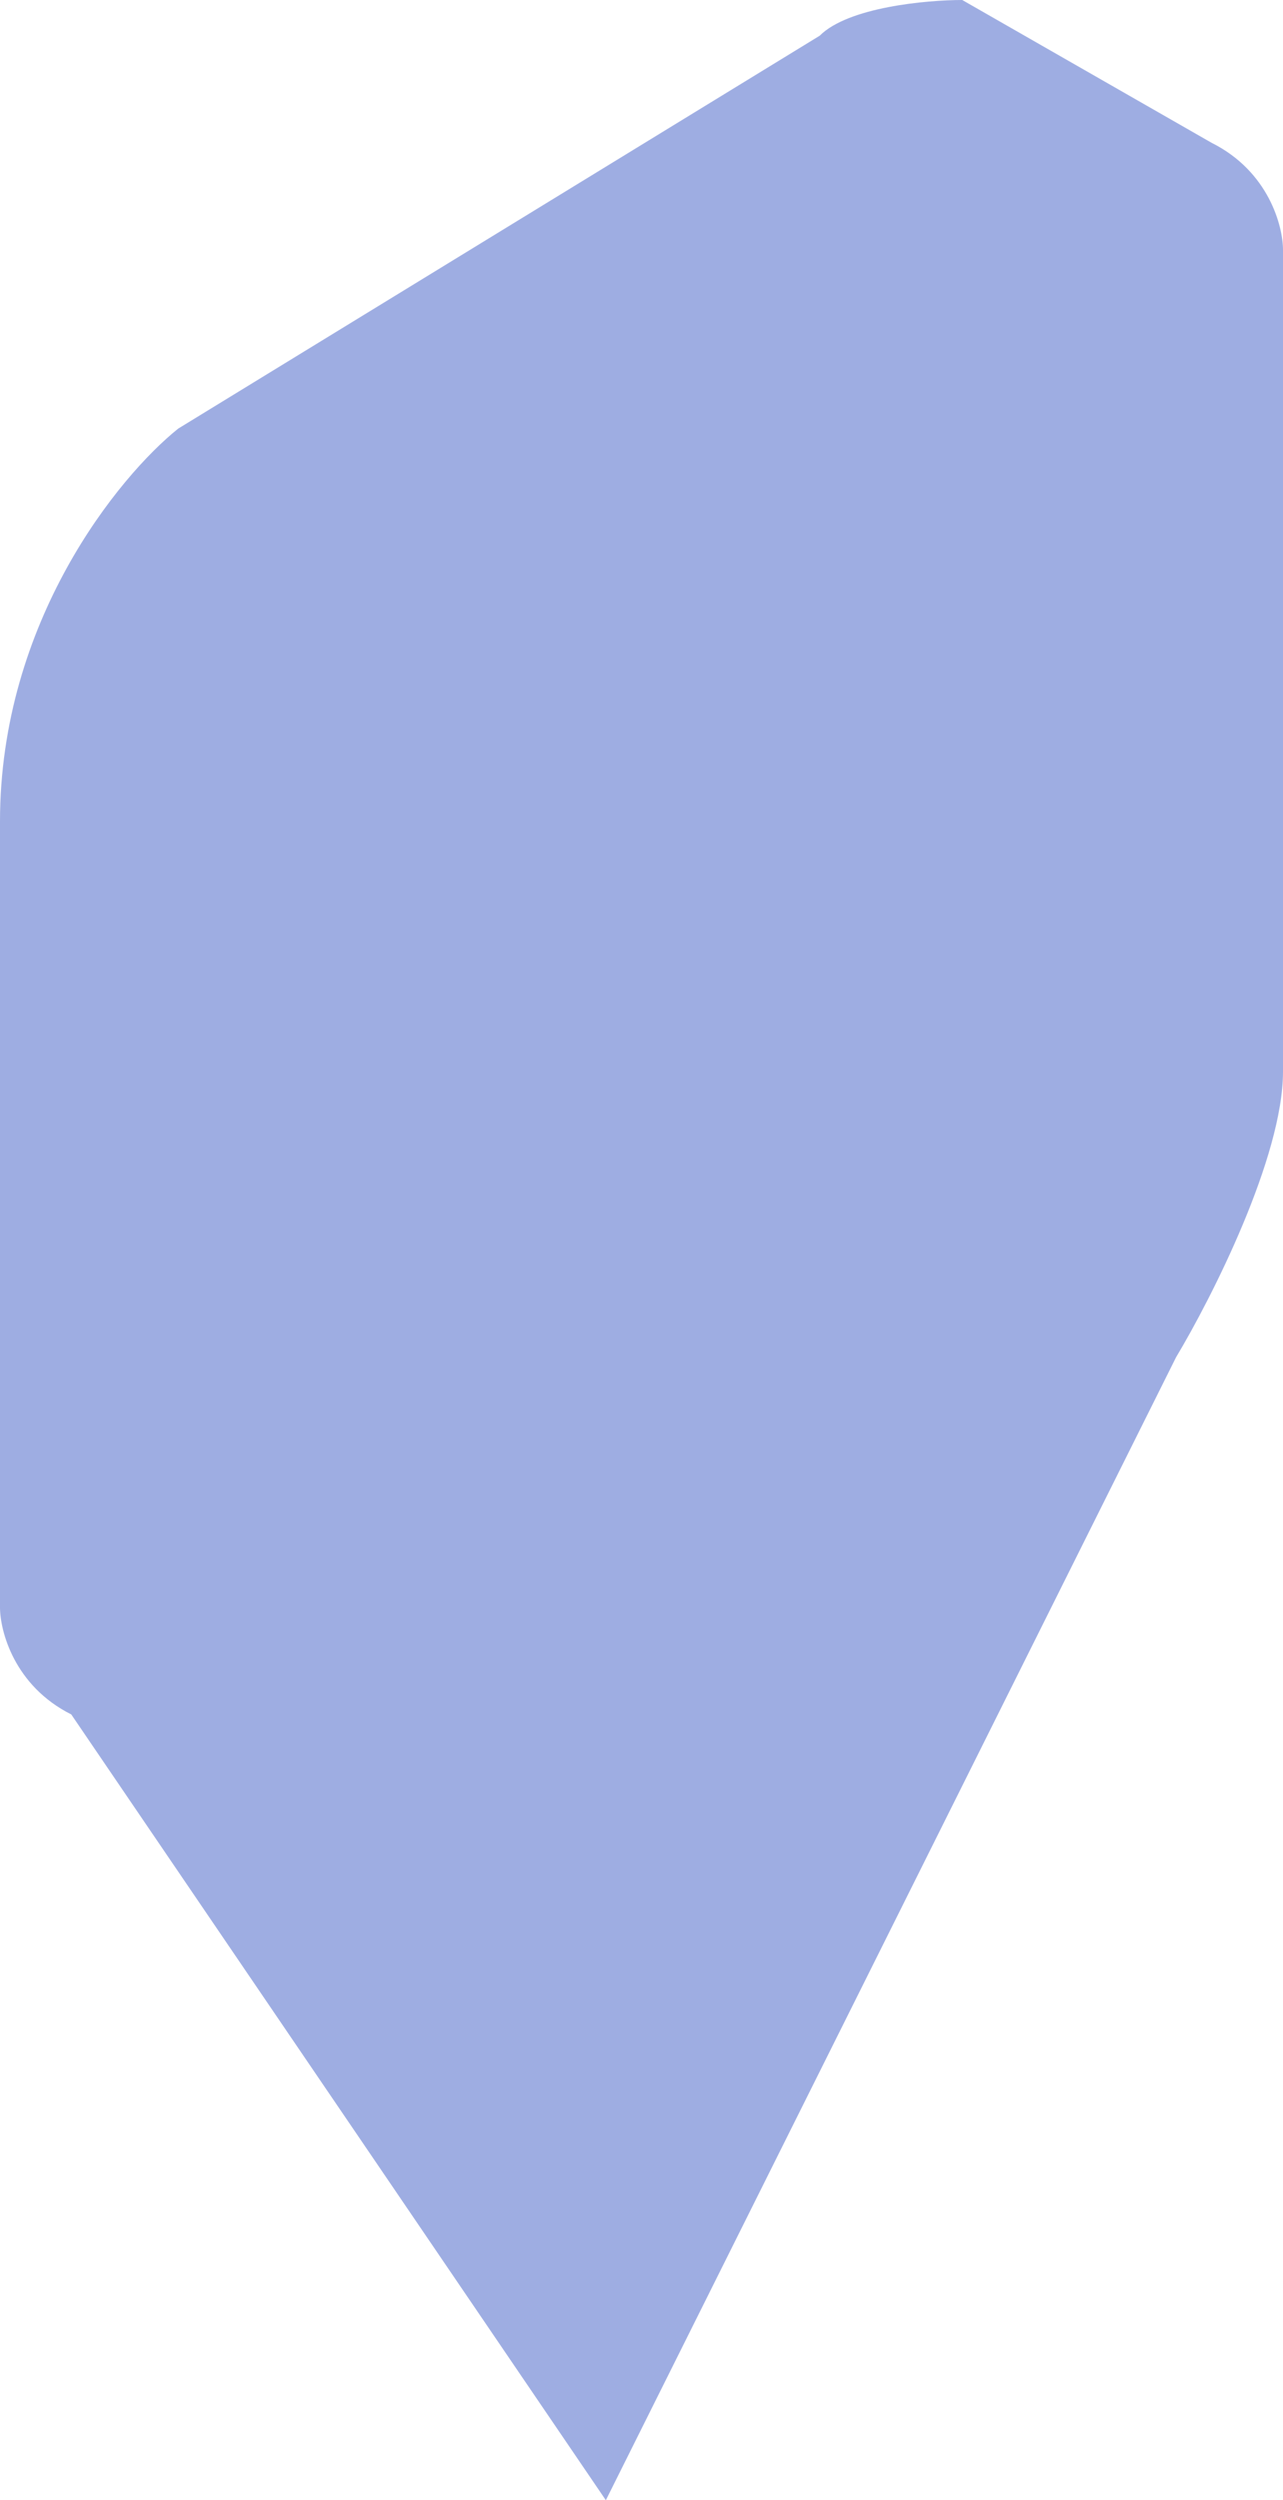 <?xml version="1.0" encoding="UTF-8"?> <svg xmlns="http://www.w3.org/2000/svg" width="38" height="74" viewBox="0 0 38 74" fill="none"> <path d="M34.833 40.171L17.944 74L2.111 50.743C0.422 49.897 0 48.276 0 47.571V24.314C0 18.394 3.519 14.095 5.278 12.686L24.278 1.057C25.122 0.211 27.444 0 28.5 0L35.889 4.229C37.578 5.074 38 6.695 38 7.4V31.714C38 34.251 35.889 38.41 34.833 40.171Z" fill="#0E33B7" fill-opacity="0.4"></path> </svg> 